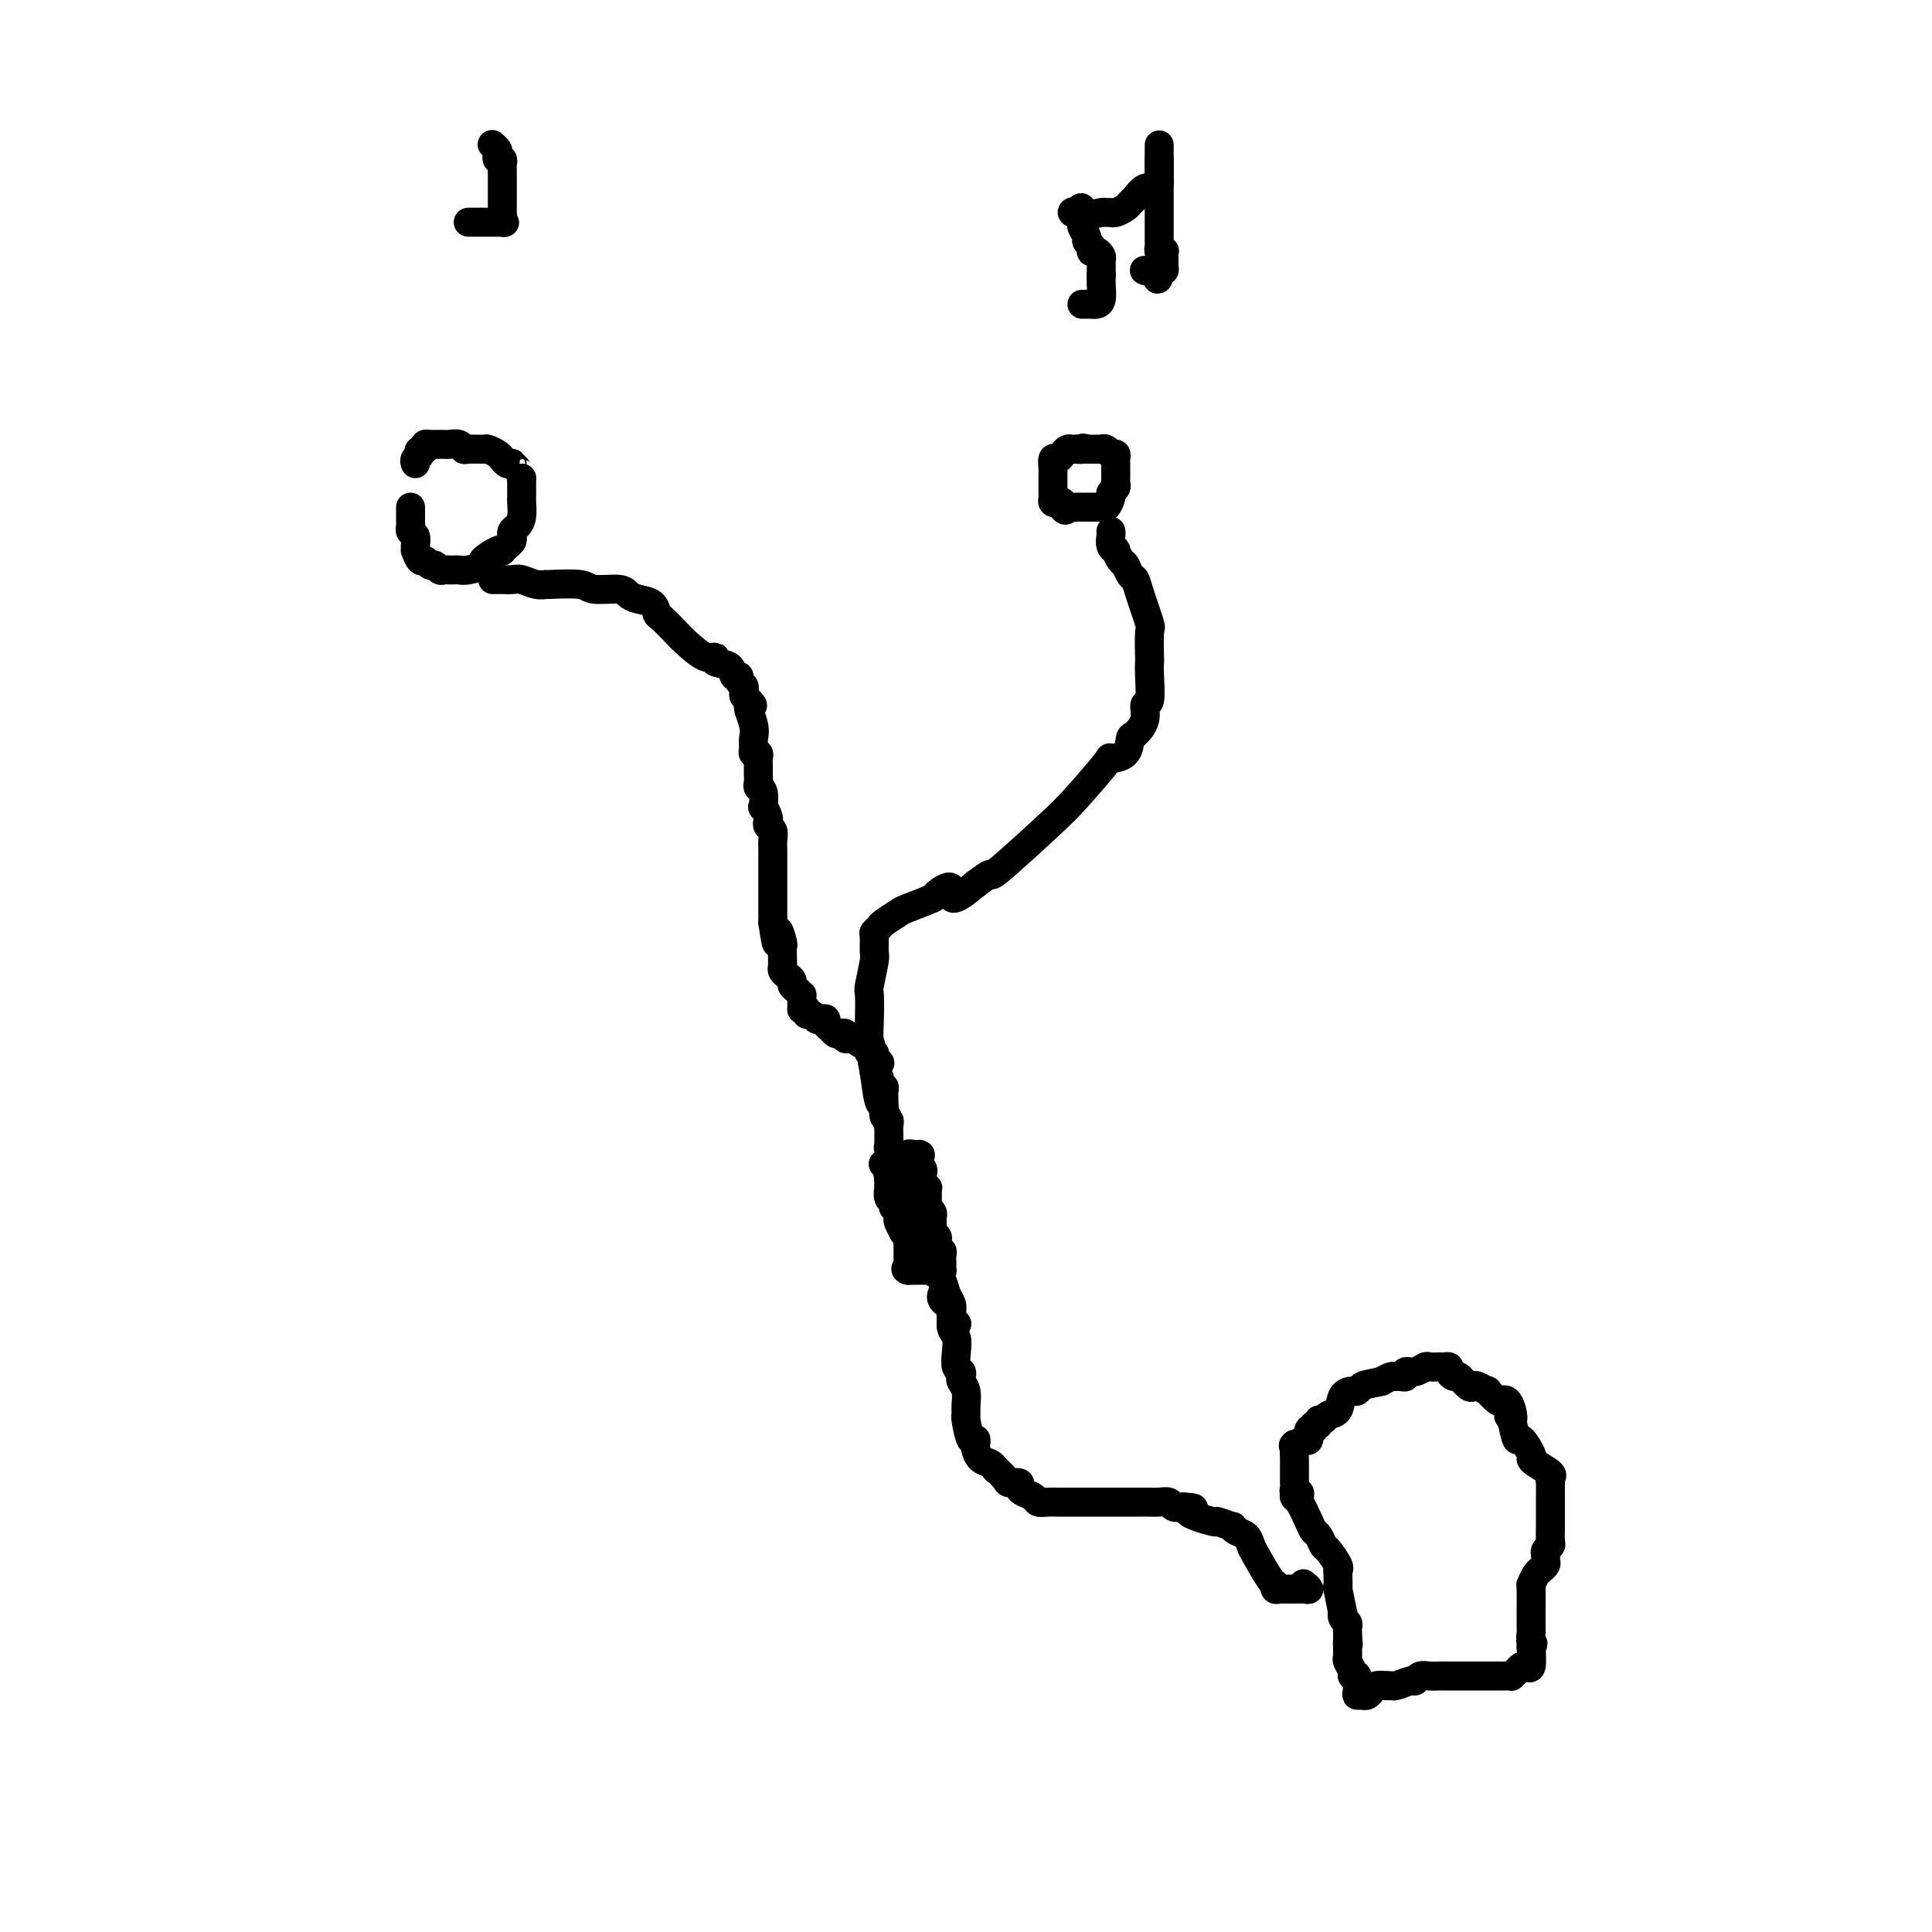 <svg viewBox='0 0 400 400' version='1.1' xmlns='http://www.w3.org/2000/svg' xmlns:xlink='http://www.w3.org/1999/xlink'><g fill='none' stroke='#000000' stroke-width='6' stroke-linecap='round' stroke-linejoin='round'><path d='M85,105c0.002,0.220 0.004,0.439 0,1c-0.004,0.561 -0.015,1.462 0,2c0.015,0.538 0.056,0.711 0,1c-0.056,0.289 -0.207,0.693 0,1c0.207,0.307 0.774,0.516 1,1c0.226,0.484 0.113,1.242 0,2'/><path d='M86,113c0.107,1.338 -0.126,0.683 0,1c0.126,0.317 0.611,1.605 1,2c0.389,0.395 0.682,-0.104 1,0c0.318,0.104 0.663,0.813 1,1c0.337,0.187 0.668,-0.146 1,0c0.332,0.146 0.666,0.771 1,1c0.334,0.229 0.668,0.062 1,0c0.332,-0.062 0.661,-0.020 1,0c0.339,0.020 0.687,0.018 1,0c0.313,-0.018 0.592,-0.051 1,0c0.408,0.051 0.947,0.185 2,0c1.053,-0.185 2.621,-0.690 3,-1c0.379,-0.310 -0.432,-0.426 0,-1c0.432,-0.574 2.105,-1.607 3,-2c0.895,-0.393 1.010,-0.147 1,0c-0.010,0.147 -0.147,0.194 0,0c0.147,-0.194 0.578,-0.629 1,-1c0.422,-0.371 0.835,-0.678 1,-1c0.165,-0.322 0.083,-0.657 0,-1c-0.083,-0.343 -0.166,-0.693 0,-1c0.166,-0.307 0.580,-0.572 1,-1c0.420,-0.428 0.845,-1.018 1,-2c0.155,-0.982 0.042,-2.357 0,-3c-0.042,-0.643 -0.011,-0.554 0,-1c0.011,-0.446 0.003,-1.428 0,-2c-0.003,-0.572 -0.001,-0.735 0,-1c0.001,-0.265 0.000,-0.633 0,-1'/><path d='M108,99c0.353,-2.193 0.235,-1.175 0,-1c-0.235,0.175 -0.589,-0.493 -1,-1c-0.411,-0.507 -0.880,-0.853 -1,-1c-0.120,-0.147 0.110,-0.095 0,0c-0.110,0.095 -0.558,0.232 -1,0c-0.442,-0.232 -0.876,-0.833 -1,-1c-0.124,-0.167 0.061,0.098 0,0c-0.061,-0.098 -0.370,-0.561 -1,-1c-0.630,-0.439 -1.582,-0.853 -2,-1c-0.418,-0.147 -0.301,-0.025 -1,0c-0.699,0.025 -2.214,-0.046 -3,0c-0.786,0.046 -0.841,0.208 -1,0c-0.159,-0.208 -0.420,-0.788 -1,-1c-0.580,-0.212 -1.479,-0.057 -2,0c-0.521,0.057 -0.664,0.015 -1,0c-0.336,-0.015 -0.864,-0.005 -1,0c-0.136,0.005 0.121,0.004 0,0c-0.121,-0.004 -0.620,-0.011 -1,0c-0.380,0.011 -0.641,0.042 -1,0c-0.359,-0.042 -0.817,-0.155 -1,0c-0.183,0.155 -0.092,0.577 0,1'/><path d='M88,93c-2.022,0.182 -1.078,0.636 -1,1c0.078,0.364 -0.710,0.636 -1,1c-0.290,0.364 -0.083,0.818 0,1c0.083,0.182 0.041,0.091 0,0'/><path d='M223,93c-0.334,0.021 -0.668,0.042 -1,0c-0.332,-0.042 -0.663,-0.148 -1,0c-0.337,0.148 -0.679,0.550 -1,1c-0.321,0.450 -0.622,0.947 -1,1c-0.378,0.053 -0.833,-0.337 -1,0c-0.167,0.337 -0.045,1.400 0,2c0.045,0.600 0.012,0.738 0,1c-0.012,0.262 -0.003,0.647 0,1c0.003,0.353 0.000,0.673 0,1c-0.000,0.327 0.003,0.662 0,1c-0.003,0.338 -0.011,0.678 0,1c0.011,0.322 0.041,0.626 0,1c-0.041,0.374 -0.155,0.818 0,1c0.155,0.182 0.578,0.100 1,0c0.422,-0.100 0.845,-0.219 1,0c0.155,0.219 0.044,0.777 0,1c-0.044,0.223 -0.022,0.112 0,0'/><path d='M220,105c0.566,1.238 0.982,0.332 1,0c0.018,-0.332 -0.360,-0.089 0,0c0.360,0.089 1.459,0.023 2,0c0.541,-0.023 0.526,-0.004 1,0c0.474,0.004 1.437,-0.006 2,0c0.563,0.006 0.724,0.027 1,0c0.276,-0.027 0.666,-0.101 1,0c0.334,0.101 0.611,0.378 1,0c0.389,-0.378 0.889,-1.411 1,-2c0.111,-0.589 -0.166,-0.735 0,-1c0.166,-0.265 0.777,-0.648 1,-1c0.223,-0.352 0.060,-0.673 0,-1c-0.060,-0.327 -0.016,-0.661 0,-1c0.016,-0.339 0.004,-0.682 0,-1c-0.004,-0.318 -0.000,-0.611 0,-1c0.000,-0.389 -0.003,-0.874 0,-1c0.003,-0.126 0.012,0.106 0,0c-0.012,-0.106 -0.046,-0.550 0,-1c0.046,-0.450 0.171,-0.905 0,-1c-0.171,-0.095 -0.637,0.171 -1,0c-0.363,-0.171 -0.622,-0.778 -1,-1c-0.378,-0.222 -0.875,-0.060 -1,0c-0.125,0.060 0.121,0.016 0,0c-0.121,-0.016 -0.610,-0.004 -1,0c-0.390,0.004 -0.683,0.001 -1,0c-0.317,-0.001 -0.659,-0.001 -1,0'/><path d='M225,93c-1.095,-0.464 -0.833,-0.125 -1,0c-0.167,0.125 -0.762,0.036 -1,0c-0.238,-0.036 -0.119,-0.018 0,0'/><path d='M230,110c0.032,0.231 0.064,0.461 0,1c-0.064,0.539 -0.224,1.386 0,2c0.224,0.614 0.834,0.995 1,1c0.166,0.005 -0.110,-0.364 0,0c0.110,0.364 0.606,1.462 1,2c0.394,0.538 0.688,0.516 1,1c0.312,0.484 0.644,1.473 1,2c0.356,0.527 0.736,0.590 1,1c0.264,0.410 0.410,1.166 1,3c0.590,1.834 1.622,4.747 2,6c0.378,1.253 0.102,0.848 0,2c-0.102,1.152 -0.032,3.862 0,5c0.032,1.138 0.024,0.706 0,1c-0.024,0.294 -0.066,1.316 0,3c0.066,1.684 0.238,4.032 0,5c-0.238,0.968 -0.888,0.557 -1,1c-0.112,0.443 0.312,1.741 0,3c-0.312,1.259 -1.360,2.479 -2,3c-0.640,0.521 -0.870,0.345 -1,1c-0.130,0.655 -0.159,2.143 -1,3c-0.841,0.857 -2.492,1.082 -3,1c-0.508,-0.082 0.129,-0.472 -1,1c-1.129,1.472 -4.024,4.806 -6,7c-1.976,2.194 -3.035,3.248 -6,6c-2.965,2.752 -7.837,7.202 -10,9c-2.163,1.798 -1.618,0.942 -2,1c-0.382,0.058 -1.691,1.029 -3,2'/><path d='M202,183c-6.361,5.434 -4.763,2.018 -5,1c-0.237,-1.018 -2.309,0.361 -3,1c-0.691,0.639 -0.002,0.538 -1,1c-0.998,0.462 -3.683,1.486 -5,2c-1.317,0.514 -1.267,0.517 -2,1c-0.733,0.483 -2.249,1.446 -3,2c-0.751,0.554 -0.736,0.697 -1,1c-0.264,0.303 -0.807,0.764 -1,1c-0.193,0.236 -0.038,0.245 0,1c0.038,0.755 -0.042,2.256 0,3c0.042,0.744 0.207,0.732 0,2c-0.207,1.268 -0.784,3.817 -1,5c-0.216,1.183 -0.069,1.001 0,2c0.069,0.999 0.061,3.180 0,5c-0.061,1.820 -0.175,3.279 0,5c0.175,1.721 0.639,3.705 1,6c0.361,2.295 0.619,4.902 1,6c0.381,1.098 0.886,0.686 1,1c0.114,0.314 -0.162,1.354 0,2c0.162,0.646 0.760,0.899 1,1c0.240,0.101 0.120,0.051 0,0'/><path d='M102,120c0.359,0.002 0.718,0.004 1,0c0.282,-0.004 0.486,-0.015 1,0c0.514,0.015 1.337,0.057 2,0c0.663,-0.057 1.165,-0.212 2,0c0.835,0.212 2.002,0.793 3,1c0.998,0.207 1.826,0.041 2,0c0.174,-0.041 -0.305,0.045 1,0c1.305,-0.045 4.393,-0.219 6,0c1.607,0.219 1.733,0.831 3,1c1.267,0.169 3.674,-0.105 5,0c1.326,0.105 1.572,0.590 2,1c0.428,0.410 1.039,0.747 2,1c0.961,0.253 2.272,0.422 3,1c0.728,0.578 0.873,1.564 1,2c0.127,0.436 0.235,0.322 1,1c0.765,0.678 2.188,2.146 3,3c0.812,0.854 1.013,1.092 2,2c0.987,0.908 2.761,2.486 4,3c1.239,0.514 1.944,-0.035 2,0c0.056,0.035 -0.536,0.653 0,1c0.536,0.347 2.200,0.422 3,1c0.800,0.578 0.736,1.661 1,2c0.264,0.339 0.855,-0.064 1,0c0.145,0.064 -0.157,0.594 0,1c0.157,0.406 0.773,0.686 1,1c0.227,0.314 0.065,0.661 0,1c-0.065,0.339 -0.032,0.669 0,1'/><path d='M154,144c3.105,3.191 1.367,1.668 1,2c-0.367,0.332 0.638,2.519 1,4c0.362,1.481 0.083,2.256 0,3c-0.083,0.744 0.030,1.457 0,2c-0.030,0.543 -0.204,0.915 0,1c0.204,0.085 0.787,-0.118 1,0c0.213,0.118 0.057,0.555 0,1c-0.057,0.445 -0.015,0.896 0,1c0.015,0.104 0.003,-0.140 0,0c-0.003,0.140 0.003,0.665 0,1c-0.003,0.335 -0.015,0.480 0,1c0.015,0.520 0.055,1.416 0,2c-0.055,0.584 -0.207,0.857 0,1c0.207,0.143 0.774,0.157 1,1c0.226,0.843 0.112,2.516 0,3c-0.112,0.484 -0.222,-0.222 0,0c0.222,0.222 0.778,1.372 1,2c0.222,0.628 0.112,0.734 0,1c-0.112,0.266 -0.226,0.693 0,1c0.226,0.307 0.793,0.495 1,1c0.207,0.505 0.056,1.328 0,2c-0.056,0.672 -0.015,1.192 0,2c0.015,0.808 0.004,1.903 0,3c-0.004,1.097 -0.001,2.195 0,3c0.001,0.805 0.000,1.318 0,2c-0.000,0.682 -0.000,1.533 0,2c0.000,0.467 0.000,0.549 0,1c-0.000,0.451 -0.000,1.272 0,2c0.000,0.728 0.000,1.364 0,2'/><path d='M160,191c1.094,7.612 0.829,3.143 1,2c0.171,-1.143 0.777,1.042 1,2c0.223,0.958 0.062,0.691 0,1c-0.062,0.309 -0.027,1.196 0,2c0.027,0.804 0.045,1.525 0,2c-0.045,0.475 -0.153,0.704 0,1c0.153,0.296 0.567,0.658 1,1c0.433,0.342 0.887,0.665 1,1c0.113,0.335 -0.113,0.681 0,1c0.113,0.319 0.566,0.610 1,1c0.434,0.390 0.848,0.879 1,1c0.152,0.121 0.041,-0.125 0,0c-0.041,0.125 -0.011,0.621 0,1c0.011,0.379 0.003,0.640 0,1c-0.003,0.360 -0.001,0.817 0,1c0.001,0.183 0.000,0.091 0,0'/><path d='M166,209c0.446,-0.121 0.893,-0.243 1,0c0.107,0.243 -0.125,0.849 0,1c0.125,0.151 0.607,-0.153 1,0c0.393,0.153 0.697,0.762 1,1c0.303,0.238 0.606,0.106 1,0c0.394,-0.106 0.879,-0.186 1,0c0.121,0.186 -0.121,0.637 0,1c0.121,0.363 0.606,0.637 1,1c0.394,0.363 0.697,0.815 1,1c0.303,0.185 0.607,0.102 1,0c0.393,-0.102 0.875,-0.223 1,0c0.125,0.223 -0.106,0.791 0,1c0.106,0.209 0.548,0.060 1,0c0.452,-0.060 0.913,-0.031 1,0c0.087,0.031 -0.201,0.064 0,0c0.201,-0.064 0.890,-0.223 1,0c0.110,0.223 -0.359,0.830 0,1c0.359,0.170 1.547,-0.095 2,0c0.453,0.095 0.173,0.551 0,1c-0.173,0.449 -0.239,0.890 0,1c0.239,0.110 0.783,-0.111 1,0c0.217,0.111 0.109,0.556 0,1'/><path d='M181,219c2.316,1.726 0.606,1.041 0,1c-0.606,-0.041 -0.110,0.562 0,1c0.110,0.438 -0.168,0.710 0,1c0.168,0.290 0.781,0.599 1,1c0.219,0.401 0.045,0.895 0,1c-0.045,0.105 0.041,-0.179 0,0c-0.041,0.179 -0.207,0.821 0,1c0.207,0.179 0.788,-0.107 1,0c0.212,0.107 0.056,0.605 0,1c-0.056,0.395 -0.011,0.686 0,1c0.011,0.314 -0.011,0.649 0,1c0.011,0.351 0.055,0.717 0,1c-0.055,0.283 -0.211,0.483 0,1c0.211,0.517 0.788,1.351 1,2c0.212,0.649 0.061,1.114 0,1c-0.061,-0.114 -0.030,-0.807 0,0c0.030,0.807 0.061,3.113 0,4c-0.061,0.887 -0.214,0.356 0,1c0.214,0.644 0.793,2.462 1,3c0.207,0.538 0.041,-0.206 0,0c-0.041,0.206 0.041,1.362 0,2c-0.041,0.638 -0.207,0.759 0,1c0.207,0.241 0.786,0.603 1,1c0.214,0.397 0.061,0.828 0,1c-0.061,0.172 -0.031,0.086 0,0'/><path d='M186,246c1.000,4.585 1.000,2.549 1,2c0.000,-0.549 0.000,0.391 0,1c0.000,0.609 0.000,0.888 0,1c-0.000,0.112 0.000,0.056 0,0'/><path d='M187,250c-0.109,-0.086 -0.219,-0.173 0,0c0.219,0.173 0.766,0.604 1,1c0.234,0.396 0.156,0.757 0,1c-0.156,0.243 -0.391,0.366 0,1c0.391,0.634 1.410,1.777 2,2c0.590,0.223 0.753,-0.474 1,0c0.247,0.474 0.577,2.119 1,3c0.423,0.881 0.940,0.999 1,1c0.060,0.001 -0.338,-0.115 0,1c0.338,1.115 1.411,3.461 2,5c0.589,1.539 0.694,2.272 1,3c0.306,0.728 0.813,1.452 1,2c0.187,0.548 0.054,0.921 0,1c-0.054,0.079 -0.028,-0.136 0,0c0.028,0.136 0.059,0.624 0,1c-0.059,0.376 -0.208,0.640 0,1c0.208,0.360 0.774,0.817 1,1c0.226,0.183 0.113,0.091 0,0'/><path d='M183,241c-0.128,-0.002 -0.256,-0.005 0,0c0.256,0.005 0.896,0.016 1,0c0.104,-0.016 -0.327,-0.061 0,0c0.327,0.061 1.411,0.226 2,0c0.589,-0.226 0.683,-0.845 1,-1c0.317,-0.155 0.858,0.154 1,0c0.142,-0.154 -0.116,-0.772 0,-1c0.116,-0.228 0.604,-0.065 1,0c0.396,0.065 0.698,0.033 1,0'/><path d='M190,239c1.099,-0.131 0.347,0.542 0,1c-0.347,0.458 -0.289,0.700 0,1c0.289,0.300 0.808,0.659 1,1c0.192,0.341 0.055,0.666 0,1c-0.055,0.334 -0.029,0.677 0,1c0.029,0.323 0.060,0.625 0,1c-0.060,0.375 -0.212,0.821 0,1c0.212,0.179 0.789,0.089 1,0c0.211,-0.089 0.057,-0.178 0,0c-0.057,0.178 -0.016,0.621 0,1c0.016,0.379 0.008,0.693 0,1c-0.008,0.307 -0.016,0.607 0,1c0.016,0.393 0.057,0.878 0,1c-0.057,0.122 -0.211,-0.121 0,0c0.211,0.121 0.789,0.606 1,1c0.211,0.394 0.057,0.698 0,1c-0.057,0.302 -0.015,0.603 0,1c0.015,0.397 0.004,0.890 0,1c-0.004,0.110 -0.001,-0.163 0,0c0.001,0.163 0.000,0.761 0,1c-0.000,0.239 -0.000,0.120 0,0'/><path d='M193,255c0.403,2.715 -0.089,1.502 0,1c0.089,-0.502 0.760,-0.293 1,0c0.240,0.293 0.050,0.670 0,1c-0.050,0.330 0.039,0.613 0,1c-0.039,0.387 -0.207,0.877 0,1c0.207,0.123 0.787,-0.121 1,0c0.213,0.121 0.058,0.607 0,1c-0.058,0.393 -0.018,0.694 0,1c0.018,0.306 0.015,0.618 0,1c-0.015,0.382 -0.043,0.834 0,1c0.043,0.166 0.155,0.048 0,0c-0.155,-0.048 -0.578,-0.024 -1,0'/><path d='M194,263c-0.083,1.238 -0.792,0.332 -1,0c-0.208,-0.332 0.085,-0.089 0,0c-0.085,0.089 -0.549,0.024 -1,0c-0.451,-0.024 -0.891,-0.006 -1,0c-0.109,0.006 0.112,0.002 0,0c-0.112,-0.002 -0.556,-0.000 -1,0c-0.444,0.000 -0.889,0.000 -1,0c-0.111,-0.000 0.111,-0.000 0,0c-0.111,0.000 -0.556,0.000 -1,0'/><path d='M188,263c-0.928,-0.168 -0.249,-0.588 0,-1c0.249,-0.412 0.067,-0.814 0,-1c-0.067,-0.186 -0.018,-0.154 0,0c0.018,0.154 0.005,0.431 0,0c-0.005,-0.431 -0.002,-1.568 0,-2c0.002,-0.432 0.002,-0.157 0,0c-0.002,0.157 -0.004,0.195 0,0c0.004,-0.195 0.016,-0.625 0,-1c-0.016,-0.375 -0.061,-0.696 0,-1c0.061,-0.304 0.227,-0.592 0,-1c-0.227,-0.408 -0.846,-0.935 -1,-1c-0.154,-0.065 0.156,0.332 0,0c-0.156,-0.332 -0.778,-1.395 -1,-2c-0.222,-0.605 -0.044,-0.754 0,-1c0.044,-0.246 -0.044,-0.589 0,-1c0.044,-0.411 0.222,-0.888 0,-1c-0.222,-0.112 -0.844,0.143 -1,0c-0.156,-0.143 0.154,-0.682 0,-1c-0.154,-0.318 -0.773,-0.414 -1,-1c-0.227,-0.586 -0.061,-1.662 0,-2c0.061,-0.338 0.016,0.063 0,0c-0.016,-0.063 -0.005,-0.589 0,-1c0.005,-0.411 0.002,-0.705 0,-1'/><path d='M184,244c-0.622,-3.178 -0.178,-1.622 0,-1c0.178,0.622 0.089,0.311 0,0'/><path d='M195,268c-0.083,0.333 -0.166,0.666 0,1c0.166,0.334 0.579,0.670 1,1c0.421,0.330 0.848,0.654 1,1c0.152,0.346 0.027,0.714 0,1c-0.027,0.286 0.044,0.490 0,1c-0.044,0.510 -0.204,1.327 0,2c0.204,0.673 0.773,1.203 1,2c0.227,0.797 0.112,1.862 0,3c-0.112,1.138 -0.222,2.348 0,3c0.222,0.652 0.778,0.744 1,1c0.222,0.256 0.112,0.675 0,1c-0.112,0.325 -0.227,0.556 0,1c0.227,0.444 0.796,1.101 1,2c0.204,0.899 0.044,2.040 0,3c-0.044,0.960 0.027,1.739 0,2c-0.027,0.261 -0.151,0.005 0,1c0.151,0.995 0.578,3.240 1,4c0.422,0.760 0.838,0.035 1,0c0.162,-0.035 0.071,0.620 0,1c-0.071,0.380 -0.122,0.483 0,1c0.122,0.517 0.418,1.447 1,2c0.582,0.553 1.452,0.729 2,1c0.548,0.271 0.774,0.635 1,1'/><path d='M206,304c0.660,0.824 -0.192,-0.116 0,0c0.192,0.116 1.426,1.288 2,2c0.574,0.712 0.486,0.964 1,1c0.514,0.036 1.628,-0.144 2,0c0.372,0.144 0.001,0.613 0,1c-0.001,0.387 0.369,0.692 1,1c0.631,0.308 1.524,0.618 2,1c0.476,0.382 0.535,0.834 1,1c0.465,0.166 1.334,0.044 2,0c0.666,-0.044 1.127,-0.012 2,0c0.873,0.012 2.156,0.003 3,0c0.844,-0.003 1.248,-0.001 2,0c0.752,0.001 1.852,0.000 3,0c1.148,-0.000 2.346,-0.000 3,0c0.654,0.000 0.766,0.000 1,0c0.234,-0.000 0.591,-0.000 1,0c0.409,0.000 0.869,0.000 1,0c0.131,-0.000 -0.068,-0.000 0,0c0.068,0.000 0.402,0.000 1,0c0.598,-0.000 1.459,-0.001 2,0c0.541,0.001 0.760,0.004 1,0c0.240,-0.004 0.501,-0.015 1,0c0.499,0.015 1.237,0.056 2,0c0.763,-0.056 1.552,-0.207 2,0c0.448,0.207 0.557,0.774 1,1c0.443,0.226 1.222,0.113 2,0'/><path d='M245,312c4.258,0.255 0.902,0.393 1,1c0.098,0.607 3.650,1.683 5,2c1.350,0.317 0.498,-0.123 1,0c0.502,0.123 2.359,0.810 3,1c0.641,0.190 0.068,-0.118 0,0c-0.068,0.118 0.370,0.663 1,1c0.630,0.337 1.451,0.468 2,1c0.549,0.532 0.826,1.467 1,2c0.174,0.533 0.246,0.665 1,2c0.754,1.335 2.191,3.874 3,5c0.809,1.126 0.990,0.837 1,1c0.010,0.163 -0.151,0.776 0,1c0.151,0.224 0.614,0.060 1,0c0.386,-0.060 0.695,-0.016 1,0c0.305,0.016 0.606,0.004 1,0c0.394,-0.004 0.881,-0.000 1,0c0.119,0.000 -0.129,-0.004 0,0c0.129,0.004 0.637,0.015 1,0c0.363,-0.015 0.582,-0.056 1,0c0.418,0.056 1.036,0.207 1,0c-0.036,-0.207 -0.724,-0.774 -1,-1c-0.276,-0.226 -0.138,-0.113 0,0'/><path d='M268,309c-0.059,0.416 -0.118,0.831 0,1c0.118,0.169 0.413,0.091 1,1c0.587,0.909 1.465,2.805 2,4c0.535,1.195 0.725,1.690 1,2c0.275,0.310 0.634,0.437 1,1c0.366,0.563 0.739,1.563 1,2c0.261,0.437 0.410,0.312 1,1c0.590,0.688 1.621,2.190 2,3c0.379,0.810 0.105,0.930 0,1c-0.105,0.070 -0.042,0.091 0,1c0.042,0.909 0.063,2.705 0,3c-0.063,0.295 -0.209,-0.913 0,0c0.209,0.913 0.774,3.946 1,5c0.226,1.054 0.113,0.128 0,0c-0.113,-0.128 -0.226,0.543 0,1c0.226,0.457 0.793,0.700 1,1c0.207,0.300 0.056,0.658 0,1c-0.056,0.342 -0.016,0.669 0,1c0.016,0.331 0.008,0.665 0,1'/><path d='M279,339c0.309,2.499 0.082,1.246 0,1c-0.082,-0.246 -0.018,0.515 0,1c0.018,0.485 -0.010,0.695 0,1c0.010,0.305 0.059,0.706 0,1c-0.059,0.294 -0.226,0.481 0,1c0.226,0.519 0.844,1.368 1,2c0.156,0.632 -0.151,1.045 0,1c0.151,-0.045 0.761,-0.547 1,0c0.239,0.547 0.106,2.144 0,3c-0.106,0.856 -0.184,0.972 0,1c0.184,0.028 0.629,-0.031 1,0c0.371,0.031 0.666,0.153 1,0c0.334,-0.153 0.705,-0.580 1,-1c0.295,-0.420 0.513,-0.834 1,-1c0.487,-0.166 1.244,-0.083 2,0'/><path d='M287,349c1.213,-0.090 1.245,0.186 2,0c0.755,-0.186 2.234,-0.835 3,-1c0.766,-0.165 0.821,0.152 1,0c0.179,-0.152 0.483,-0.773 1,-1c0.517,-0.227 1.248,-0.061 2,0c0.752,0.061 1.525,0.016 2,0c0.475,-0.016 0.652,-0.004 1,0c0.348,0.004 0.867,0.001 1,0c0.133,-0.001 -0.119,-0.000 0,0c0.119,0.000 0.609,0.000 1,0c0.391,-0.000 0.682,-0.000 1,0c0.318,0.000 0.662,0.000 1,0c0.338,-0.000 0.668,0.000 1,0c0.332,-0.000 0.664,-0.000 1,0c0.336,0.000 0.675,0.000 1,0c0.325,-0.000 0.637,-0.000 1,0c0.363,0.000 0.776,0.001 1,0c0.224,-0.001 0.259,-0.003 1,0c0.741,0.003 2.187,0.011 3,0c0.813,-0.011 0.991,-0.042 1,0c0.009,0.042 -0.152,0.158 0,0c0.152,-0.158 0.615,-0.589 1,-1c0.385,-0.411 0.691,-0.801 1,-1c0.309,-0.199 0.622,-0.207 1,0c0.378,0.207 0.822,0.631 1,0c0.178,-0.631 0.089,-2.315 0,-4'/><path d='M317,341c0.774,-1.048 0.207,-0.668 0,-1c-0.207,-0.332 -0.056,-1.376 0,-2c0.056,-0.624 0.015,-0.826 0,-1c-0.015,-0.174 -0.005,-0.318 0,-1c0.005,-0.682 0.004,-1.902 0,-2c-0.004,-0.098 -0.011,0.926 0,0c0.011,-0.926 0.040,-3.802 0,-5c-0.040,-1.198 -0.151,-0.716 0,-1c0.151,-0.284 0.562,-1.333 1,-2c0.438,-0.667 0.902,-0.952 1,-1c0.098,-0.048 -0.171,0.142 0,0c0.171,-0.142 0.782,-0.616 1,-1c0.218,-0.384 0.044,-0.678 0,-1c-0.044,-0.322 0.041,-0.671 0,-1c-0.041,-0.329 -0.207,-0.637 0,-1c0.207,-0.363 0.788,-0.779 1,-1c0.212,-0.221 0.057,-0.245 0,-1c-0.057,-0.755 -0.015,-2.240 0,-3c0.015,-0.760 0.003,-0.795 0,-2c-0.003,-1.205 0.002,-3.579 0,-5c-0.002,-1.421 -0.011,-1.890 0,-2c0.011,-0.110 0.041,0.139 0,0c-0.041,-0.139 -0.153,-0.665 0,-1c0.153,-0.335 0.570,-0.480 0,-1c-0.570,-0.520 -2.128,-1.415 -3,-2c-0.872,-0.585 -1.060,-0.861 -1,-1c0.060,-0.139 0.367,-0.140 0,-1c-0.367,-0.860 -1.406,-2.578 -2,-3c-0.594,-0.422 -0.741,0.451 -1,0c-0.259,-0.451 -0.629,-2.225 -1,-4'/><path d='M313,294c-1.250,-1.767 -0.375,-0.184 0,0c0.375,0.184 0.250,-1.030 0,-2c-0.250,-0.970 -0.626,-1.695 -1,-2c-0.374,-0.305 -0.748,-0.191 -1,0c-0.252,0.191 -0.382,0.457 -1,0c-0.618,-0.457 -1.723,-1.637 -2,-2c-0.277,-0.363 0.273,0.091 0,0c-0.273,-0.091 -1.368,-0.728 -2,-1c-0.632,-0.272 -0.800,-0.181 -1,0c-0.200,0.181 -0.431,0.451 -1,0c-0.569,-0.451 -1.476,-1.623 -2,-2c-0.524,-0.377 -0.664,0.043 -1,0c-0.336,-0.043 -0.867,-0.547 -1,-1c-0.133,-0.453 0.134,-0.855 0,-1c-0.134,-0.145 -0.668,-0.035 -1,0c-0.332,0.035 -0.461,-0.006 -1,0c-0.539,0.006 -1.489,0.058 -2,0c-0.511,-0.058 -0.585,-0.226 -1,0c-0.415,0.226 -1.172,0.845 -2,1c-0.828,0.155 -1.727,-0.155 -2,0c-0.273,0.155 0.079,0.776 0,1c-0.079,0.224 -0.588,0.050 -1,0c-0.412,-0.050 -0.726,0.025 -1,0c-0.274,-0.025 -0.507,-0.150 -1,0c-0.493,0.150 -1.247,0.575 -2,1'/><path d='M286,286c-3.019,0.629 -3.567,0.701 -4,1c-0.433,0.299 -0.750,0.825 -1,1c-0.250,0.175 -0.434,-0.002 -1,0c-0.566,0.002 -1.515,0.181 -2,1c-0.485,0.819 -0.507,2.276 -1,3c-0.493,0.724 -1.457,0.715 -2,1c-0.543,0.285 -0.666,0.865 -1,1c-0.334,0.135 -0.878,-0.176 -1,0c-0.122,0.176 0.178,0.839 0,1c-0.178,0.161 -0.835,-0.181 -1,0c-0.165,0.181 0.162,0.883 0,1c-0.162,0.117 -0.813,-0.353 -1,0c-0.187,0.353 0.089,1.529 0,2c-0.089,0.471 -0.545,0.235 -1,0'/><path d='M270,298c-2.928,2.050 -2.249,1.175 -2,1c0.249,-0.175 0.067,0.348 0,1c-0.067,0.652 -0.018,1.432 0,2c0.018,0.568 0.005,0.926 0,1c-0.005,0.074 -0.001,-0.134 0,0c0.001,0.134 0.000,0.609 0,1c-0.000,0.391 0.000,0.696 0,1c-0.000,0.304 -0.001,0.607 0,1c0.001,0.393 0.004,0.875 0,1c-0.004,0.125 -0.015,-0.107 0,0c0.015,0.107 0.057,0.554 0,1c-0.057,0.446 -0.211,0.890 0,1c0.211,0.110 0.789,-0.115 1,0c0.211,0.115 0.057,0.569 0,1c-0.057,0.431 -0.016,0.837 0,1c0.016,0.163 0.008,0.081 0,0'/><path d='M224,63c0.332,0.003 0.663,0.006 1,0c0.337,-0.006 0.679,-0.019 1,0c0.321,0.019 0.622,0.072 1,0c0.378,-0.072 0.833,-0.268 1,-1c0.167,-0.732 0.045,-2.000 0,-3c-0.045,-1.000 -0.012,-1.731 0,-2c0.012,-0.269 0.003,-0.077 0,0c-0.003,0.077 -0.002,0.038 0,0'/><path d='M228,57c0.000,0.089 0.001,0.179 0,0c-0.001,-0.179 -0.003,-0.626 0,-1c0.003,-0.374 0.011,-0.675 0,-1c-0.011,-0.325 -0.042,-0.675 0,-1c0.042,-0.325 0.156,-0.626 0,-1c-0.156,-0.374 -0.582,-0.821 -1,-1c-0.418,-0.179 -0.829,-0.088 -1,0c-0.171,0.088 -0.102,0.174 0,0c0.102,-0.174 0.238,-0.609 0,-1c-0.238,-0.391 -0.851,-0.739 -1,-1c-0.149,-0.261 0.165,-0.434 0,-1c-0.165,-0.566 -0.809,-1.525 -1,-2c-0.191,-0.475 0.073,-0.468 0,-1c-0.073,-0.532 -0.481,-1.605 -1,-2c-0.519,-0.395 -1.148,-0.113 -1,0c0.148,0.113 1.074,0.056 2,0'/><path d='M224,44c-0.562,-2.011 0.033,-0.538 1,0c0.967,0.538 2.304,0.141 3,0c0.696,-0.141 0.750,-0.027 1,0c0.250,0.027 0.696,-0.033 1,0c0.304,0.033 0.465,0.159 1,0c0.535,-0.159 1.442,-0.602 2,-1c0.558,-0.398 0.766,-0.751 1,-1c0.234,-0.249 0.493,-0.396 1,-1c0.507,-0.604 1.260,-1.667 2,-2c0.740,-0.333 1.466,0.065 2,0c0.534,-0.065 0.875,-0.591 1,-1c0.125,-0.409 0.033,-0.701 0,-1c-0.033,-0.299 -0.009,-0.605 0,-1c0.009,-0.395 0.002,-0.879 0,-1c-0.002,-0.121 -0.001,0.123 0,0c0.001,-0.123 0.000,-0.612 0,-1c-0.000,-0.388 -0.000,-0.676 0,-1c0.000,-0.324 0.000,-0.683 0,-1c-0.000,-0.317 -0.000,-0.590 0,-1c0.000,-0.410 0.000,-0.957 0,-1c-0.000,-0.043 -0.000,0.416 0,1c0.000,0.584 0.000,1.292 0,2'/><path d='M240,33c-0.000,-0.611 -0.000,0.360 0,1c0.000,0.640 0.000,0.949 0,1c-0.000,0.051 -0.000,-0.154 0,0c0.000,0.154 0.000,0.668 0,1c-0.000,0.332 -0.000,0.483 0,1c0.000,0.517 0.000,1.399 0,2c-0.000,0.601 -0.000,0.920 0,2c0.000,1.080 0.000,2.919 0,4c-0.000,1.081 -0.001,1.404 0,2c0.001,0.596 0.004,1.466 0,2c-0.004,0.534 -0.015,0.731 0,1c0.015,0.269 0.057,0.610 0,1c-0.057,0.390 -0.212,0.829 0,1c0.212,0.171 0.789,0.074 1,0c0.211,-0.074 0.054,-0.125 0,0c-0.054,0.125 -0.004,0.425 0,1c0.004,0.575 -0.037,1.424 0,2c0.037,0.576 0.154,0.879 0,1c-0.154,0.121 -0.577,0.061 -1,0'/><path d='M240,56c-0.182,3.558 -0.637,0.953 -1,0c-0.363,-0.953 -0.633,-0.256 -1,0c-0.367,0.256 -0.829,0.069 -1,0c-0.171,-0.069 -0.049,-0.020 0,0c0.049,0.020 0.024,0.010 0,0'/><path d='M101,46c-0.471,0.000 -0.943,0.000 -1,0c-0.057,0.000 0.300,0.000 0,0c-0.300,0.000 -1.258,0.000 -2,0c-0.742,0.000 -1.268,0.000 -1,0c0.268,0.000 1.329,0.000 2,0c0.671,0.000 0.953,-0.000 1,0c0.047,0.000 -0.142,0.000 0,0c0.142,0.000 0.615,0.000 1,0c0.385,0.000 0.680,0.000 1,0c0.320,0.000 0.663,0.000 1,0c0.337,0.000 0.669,0.000 1,0'/><path d='M104,46c0.928,0.048 0.249,0.168 0,0c-0.249,-0.168 -0.067,-0.622 0,-1c0.067,-0.378 0.018,-0.678 0,-1c-0.018,-0.322 -0.005,-0.665 0,-1c0.005,-0.335 0.001,-0.663 0,-1c-0.001,-0.337 -0.000,-0.685 0,-1c0.000,-0.315 0.000,-0.599 0,-1c-0.000,-0.401 -0.000,-0.919 0,-1c0.000,-0.081 0.001,0.276 0,0c-0.001,-0.276 -0.004,-1.183 0,-2c0.004,-0.817 0.015,-1.542 0,-2c-0.015,-0.458 -0.056,-0.647 0,-1c0.056,-0.353 0.207,-0.869 0,-1c-0.207,-0.131 -0.774,0.122 -1,0c-0.226,-0.122 -0.112,-0.620 0,-1c0.112,-0.380 0.223,-0.641 0,-1c-0.223,-0.359 -0.778,-0.817 -1,-1c-0.222,-0.183 -0.111,-0.092 0,0'/></g>
</svg>